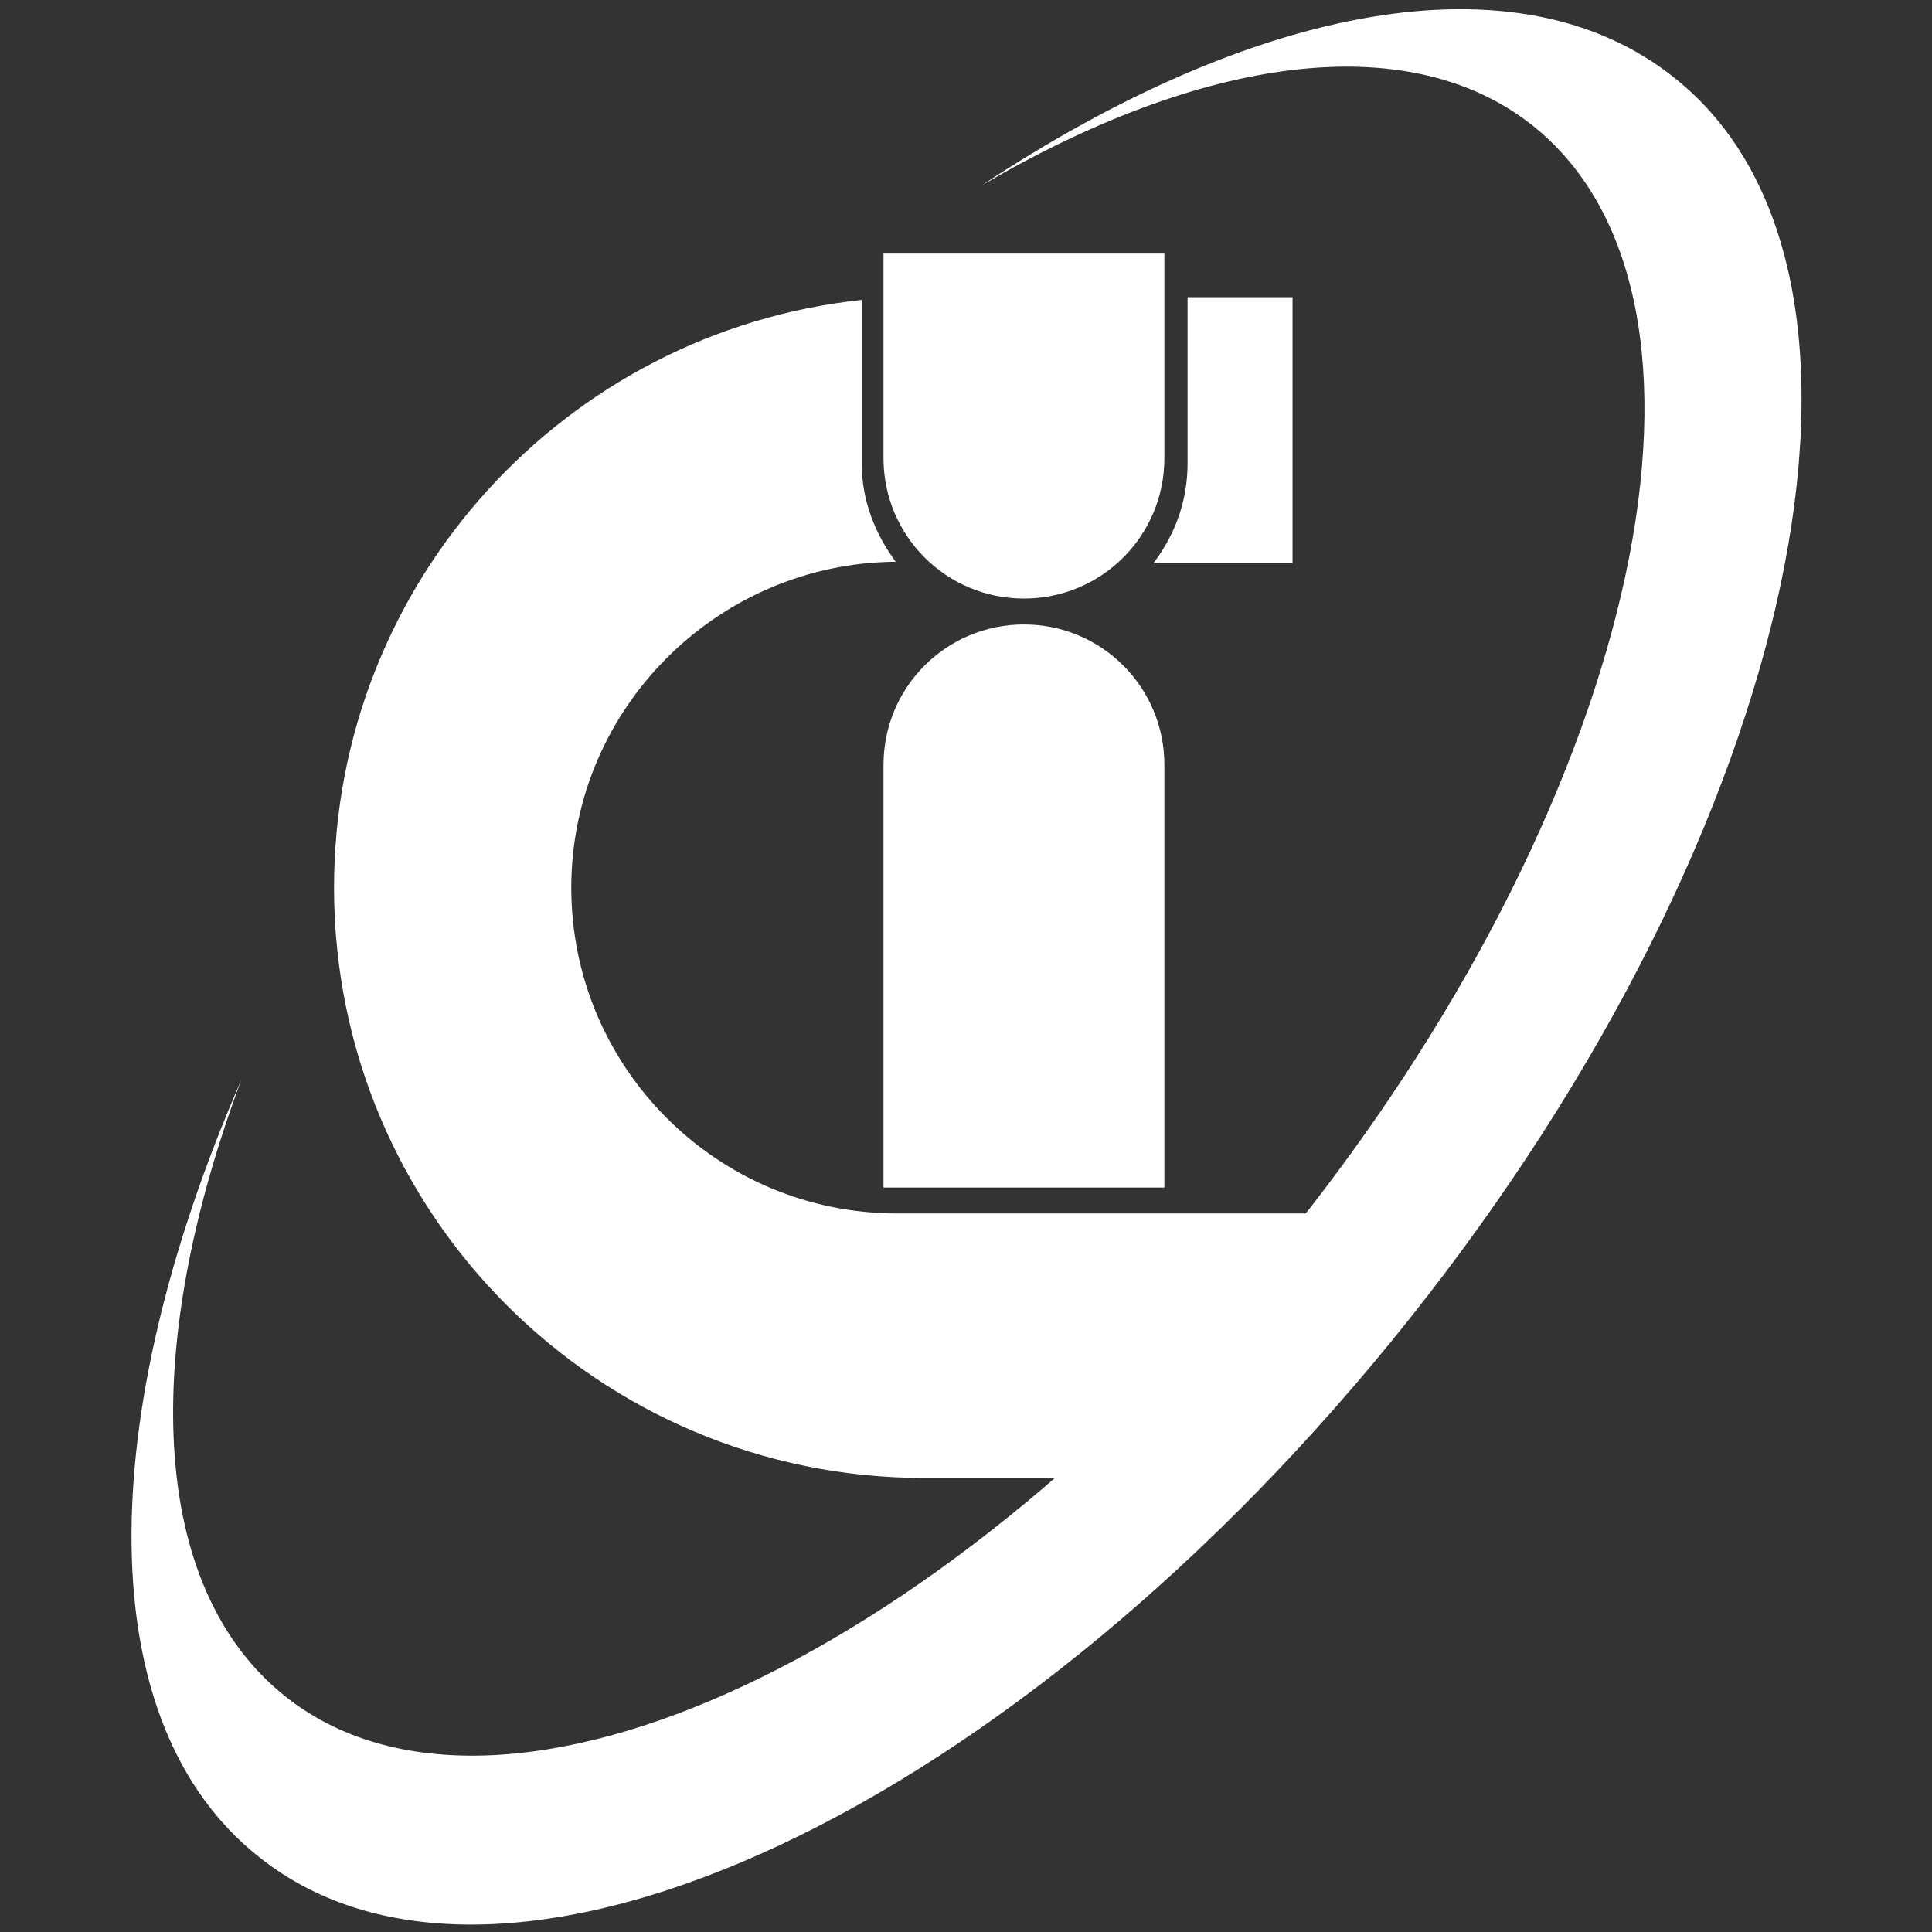 <?xml version="1.0" encoding="utf-8"?>
<!-- Generator: Adobe Illustrator 18.0.0, SVG Export Plug-In . SVG Version: 6.00 Build 0)  -->
<!DOCTYPE svg PUBLIC "-//W3C//DTD SVG 1.1//EN" "http://www.w3.org/Graphics/SVG/1.1/DTD/svg11.dtd">
<svg version="1.1" id="Layer_1" xmlns="http://www.w3.org/2000/svg" xmlns:xlink="http://www.w3.org/1999/xlink" x="0px" y="0px"
	 width="141.7px" height="141.7px" viewBox="0 0 141.7 141.7" enable-background="new 0 0 141.7 141.7" xml:space="preserve">
<rect x="0" y="0" width="141.7" height="141.7" fill="#333333" stroke="none"/>
<g>
	<path fill="#FFFFFF" d="M85.4,87.1H64.8v-31c0-5.7,4.6-10.3,10.3-10.3c5.7,0,10.3,4.6,10.3,10.3V87.1z"/>
	<path fill="#FFFFFF" d="M85.4,18.6H64.8v15c0,5.7,4.6,10.3,10.3,10.3c5.7,0,10.3-4.6,10.3-10.3V18.6z"/>
	<path fill="#FFFFFF" d="M65.8,89c-13.2,0-23.9-10.7-23.9-23.9c0-13.1,10.7-23.8,23.8-23.9c-1.5-2-2.5-4.5-2.5-7.2V22
		c-21.7,2.3-38.7,20.7-38.7,43.1c0,24,19.4,43.3,43.3,43.3h24.6L97.2,89L65.8,89L65.8,89z"/>
	<path fill="#FFFFFF" d="M84.6,41.3h10.2V21.8h-7.7V34C87.1,36.7,86.2,39.2,84.6,41.3z"/>
	<path fill="#FFFFFF" d="M72,13.6c16-9.4,31.2-11.7,40.4-4.4c15.8,12.6,8.1,48.5-17.1,80.4c-25.3,31.8-58.6,47.4-74.4,34.8
		c-10-8-10.6-25.4-3.2-45.2C6.9,104,6.6,126.4,19,136.2c17.9,14.3,55.7-3.4,84.4-39.5s37.3-76.8,19.4-91C111.3-3.5,91.9,0.4,72,13.6
		z"/>
</g>
</svg>
